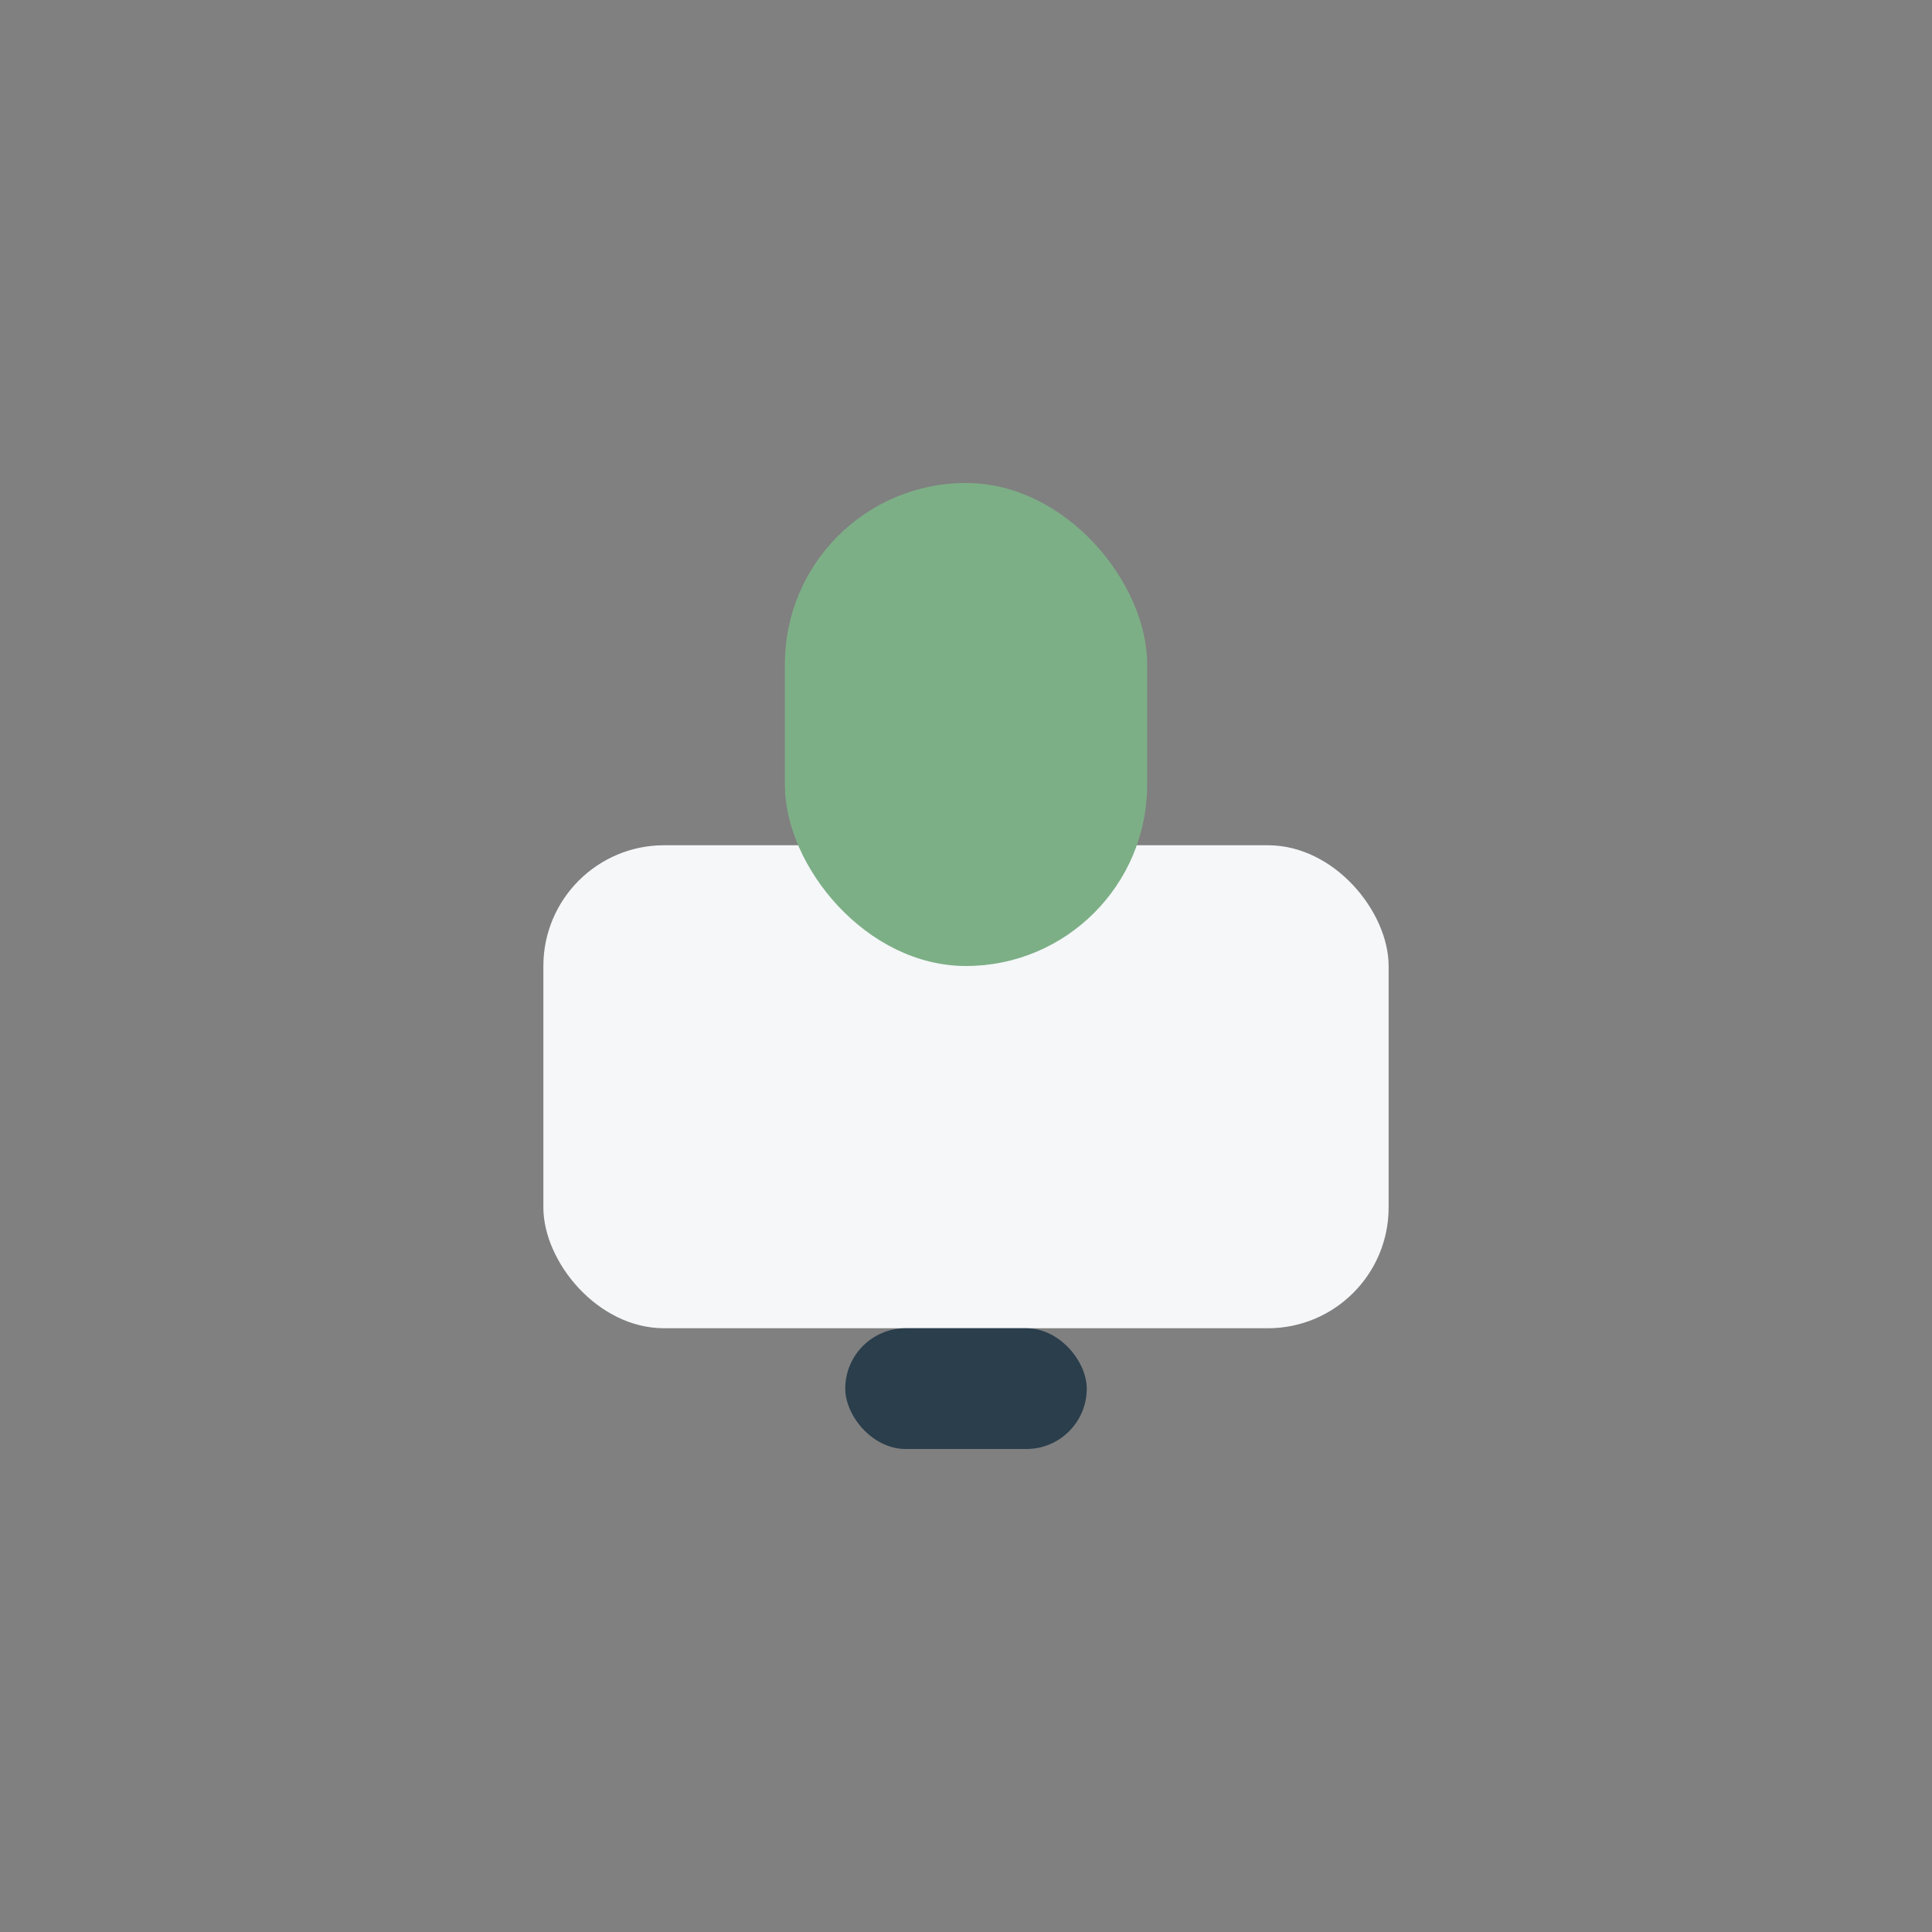<?xml version="1.0" encoding="UTF-8"?>
<svg xmlns="http://www.w3.org/2000/svg" width="32" height="32" viewBox="0 0 32 32"><rect x="0" y="0" width="32" height="32" fill="#808080" stroke="none"/><rect x="9" y="14" width="14" height="8" rx="2" fill="#F5F7F9"/><rect x="13" y="8" width="6" height="8" rx="3" fill="#7DAF86"/><rect x="14" y="22" width="4" height="2" rx="1" fill="#2A3E4C"/></svg>